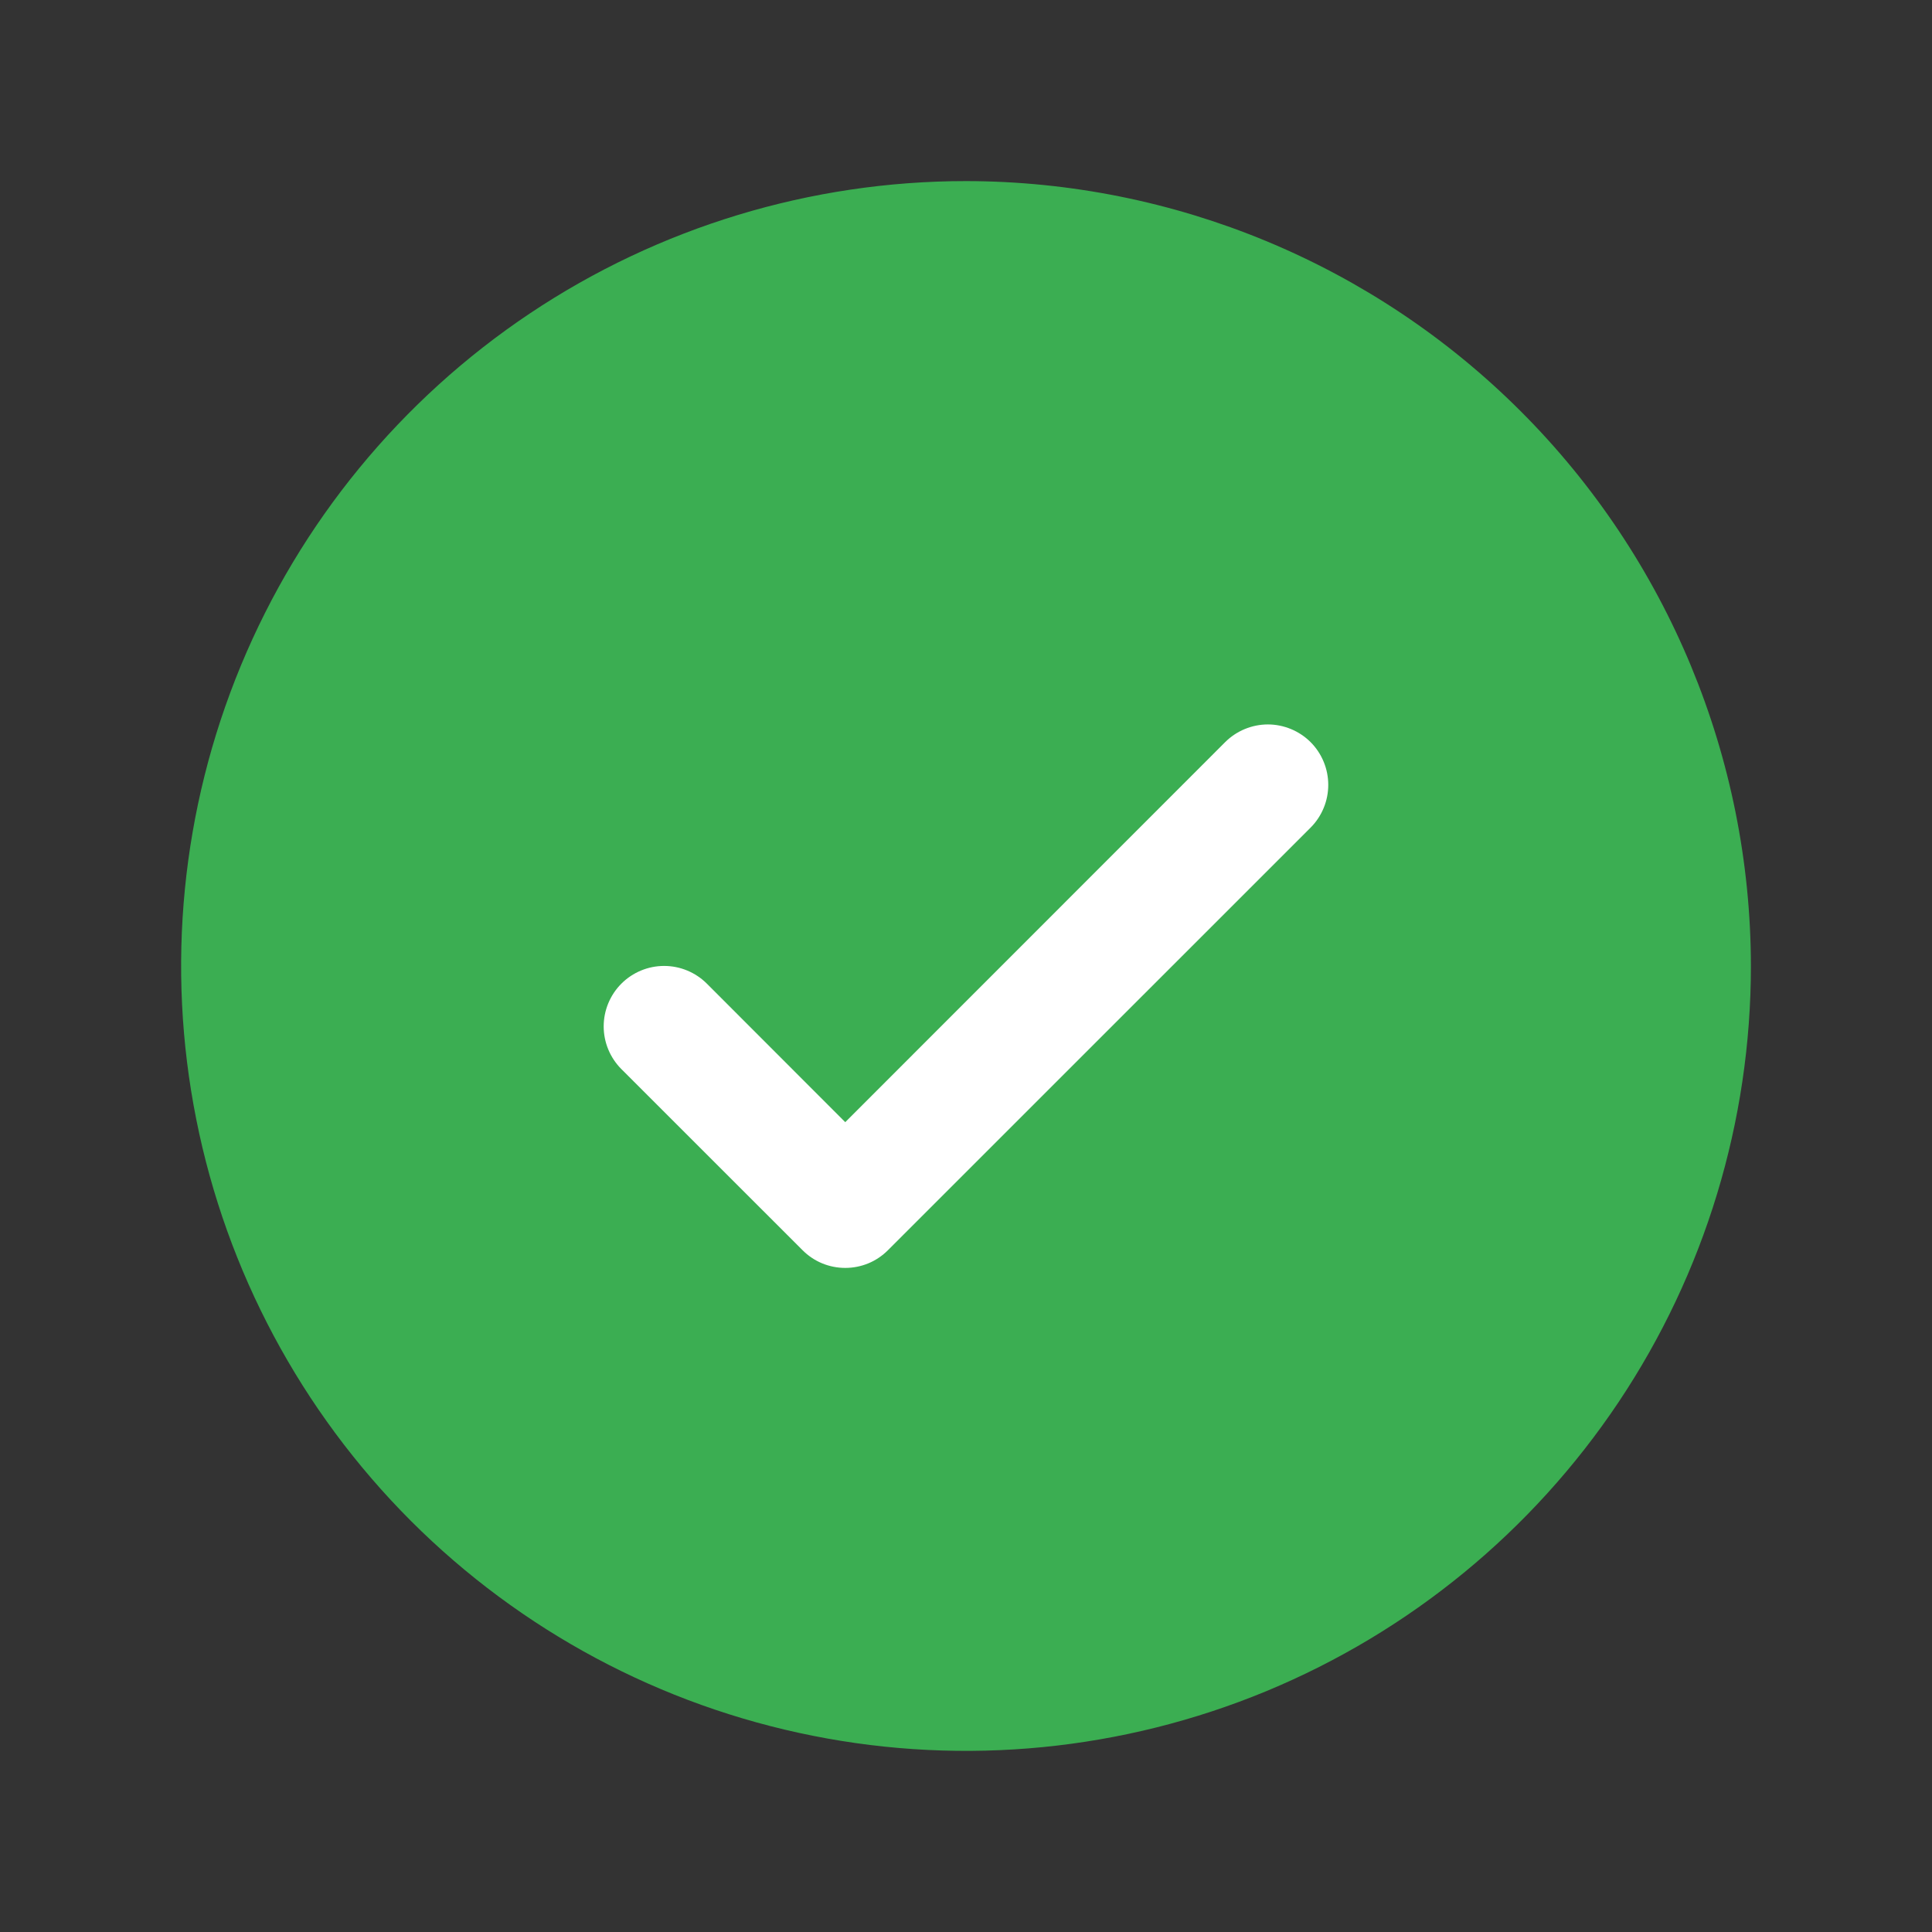 <svg width="30" height="30" viewBox="0 0 30 30" fill="none" xmlns="http://www.w3.org/2000/svg">
<rect x="0" y="0" width="30" height="30" fill="#333333" stroke="none"/>
<rect x="9" y="6" width="12" height="17" fill="white"/>
<path d="M15 2.812C12.589 2.812 10.233 3.527 8.229 4.866C6.225 6.206 4.663 8.109 3.74 10.336C2.818 12.563 2.576 15.014 3.047 17.378C3.517 19.742 4.678 21.913 6.382 23.618C8.087 25.322 10.258 26.483 12.622 26.953C14.986 27.424 17.437 27.182 19.664 26.26C21.891 25.337 23.794 23.775 25.134 21.771C26.473 19.767 27.188 17.41 27.188 15C27.184 11.769 25.899 8.671 23.614 6.386C21.329 4.101 18.231 2.816 15 2.812ZM20.351 12.851L13.788 19.413C13.701 19.5 13.598 19.57 13.484 19.617C13.37 19.664 13.248 19.688 13.125 19.688C13.002 19.688 12.88 19.664 12.766 19.617C12.652 19.57 12.549 19.5 12.462 19.413L9.649 16.601C9.473 16.425 9.374 16.186 9.374 15.938C9.374 15.689 9.473 15.45 9.649 15.274C9.825 15.098 10.064 14.999 10.312 14.999C10.561 14.999 10.8 15.098 10.976 15.274L13.125 17.425L19.024 11.524C19.111 11.437 19.215 11.368 19.328 11.321C19.442 11.274 19.564 11.249 19.688 11.249C19.811 11.249 19.933 11.274 20.047 11.321C20.16 11.368 20.264 11.437 20.351 11.524C20.438 11.611 20.507 11.715 20.554 11.829C20.601 11.942 20.625 12.064 20.625 12.188C20.625 12.311 20.601 12.433 20.554 12.546C20.507 12.66 20.438 12.764 20.351 12.851Z" fill="#3BAE52"/>
</svg>
